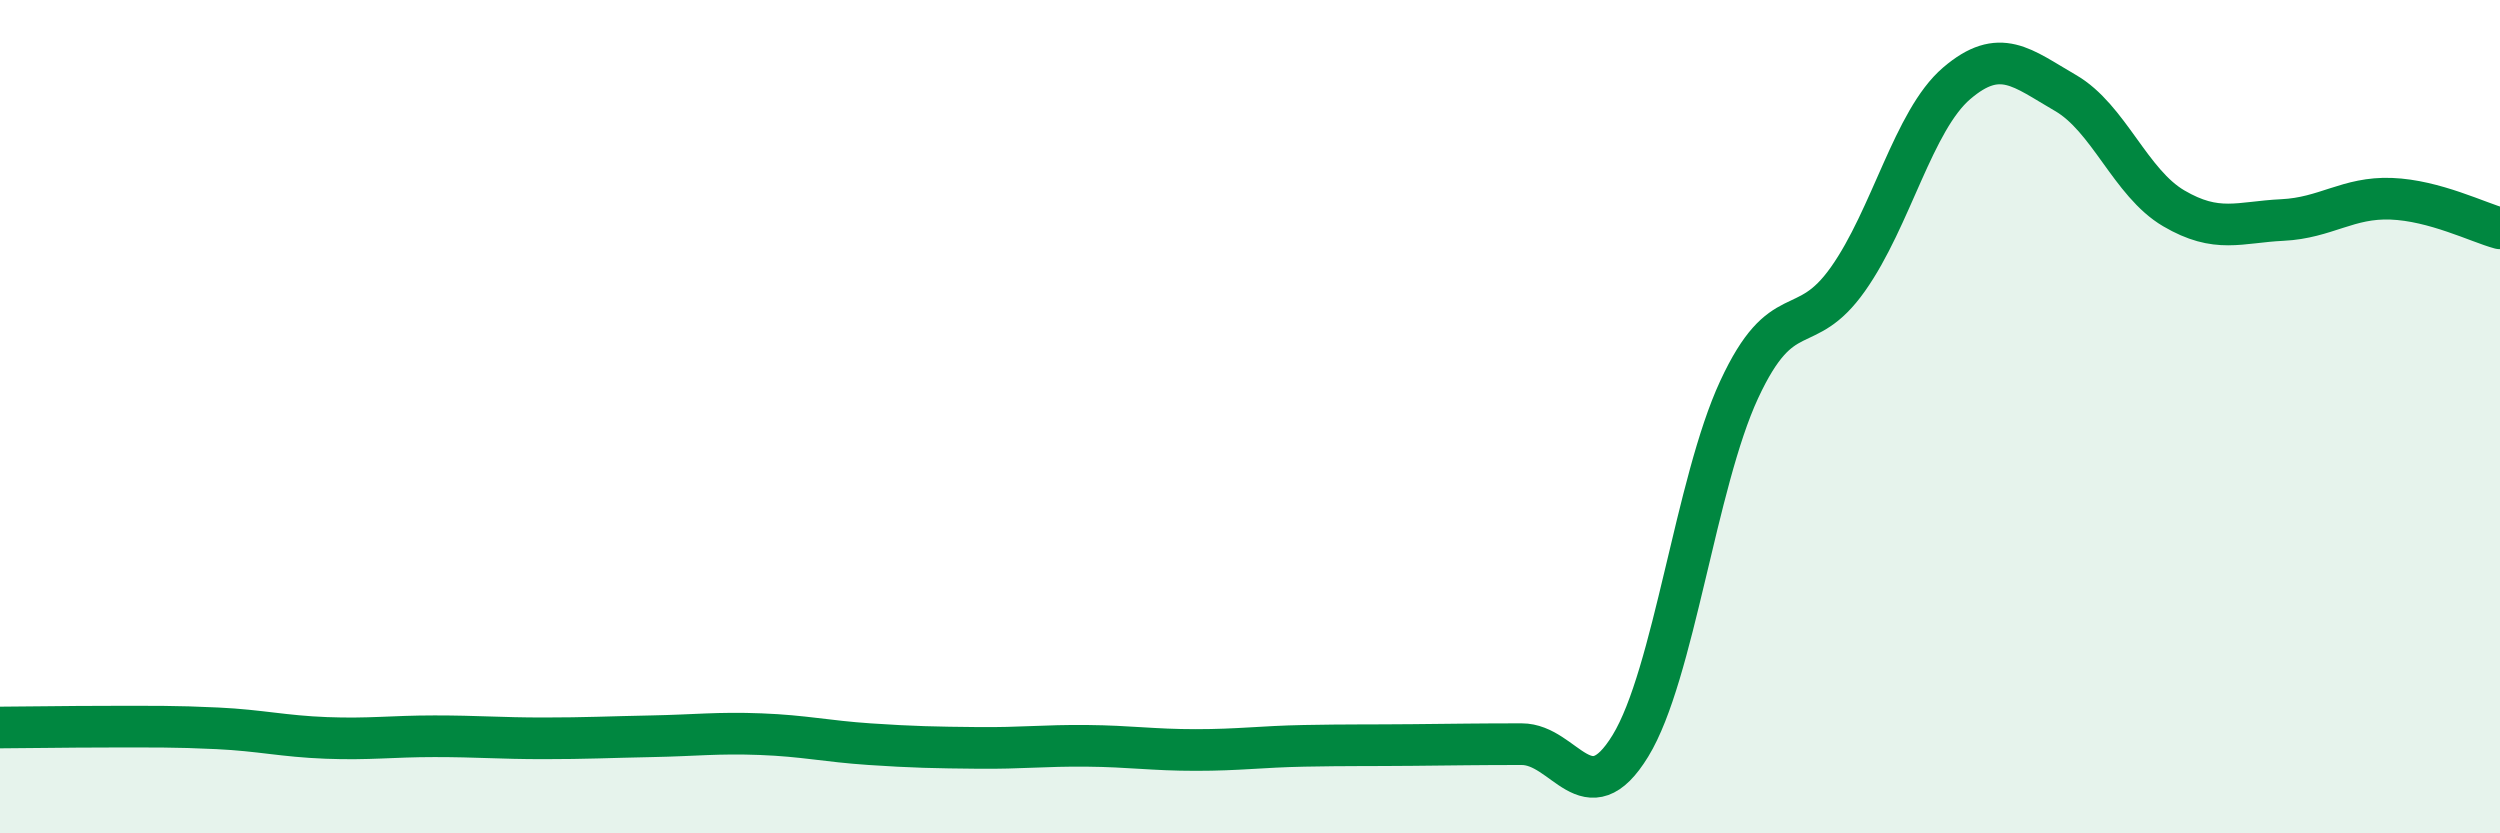 
    <svg width="60" height="20" viewBox="0 0 60 20" xmlns="http://www.w3.org/2000/svg">
      <path
        d="M 0,17.46 C 0.52,17.46 1.57,17.44 2.61,17.44 C 3.65,17.44 4.18,17.43 5.22,17.48 C 6.26,17.53 6.79,17.67 7.83,17.71 C 8.87,17.75 9.39,17.67 10.43,17.67 C 11.47,17.67 12,17.72 13.04,17.72 C 14.08,17.72 14.61,17.69 15.65,17.67 C 16.69,17.65 17.22,17.58 18.26,17.62 C 19.3,17.66 19.83,17.79 20.87,17.86 C 21.91,17.93 22.44,17.94 23.48,17.95 C 24.52,17.96 25.05,17.89 26.09,17.9 C 27.13,17.91 27.66,18 28.7,18 C 29.74,18 30.26,17.92 31.3,17.9 C 32.34,17.88 32.87,17.89 33.91,17.88 C 34.95,17.87 35.48,17.86 36.52,17.86 C 37.56,17.86 38.09,19.6 39.13,17.9 C 40.17,16.2 40.7,11.59 41.74,9.35 C 42.78,7.11 43.31,8.17 44.35,6.7 C 45.39,5.23 45.92,2.89 46.96,2 C 48,1.11 48.53,1.63 49.57,2.23 C 50.61,2.83 51.13,4.39 52.17,5 C 53.21,5.61 53.74,5.33 54.78,5.28 C 55.82,5.23 56.35,4.73 57.39,4.77 C 58.43,4.81 59.48,5.34 60,5.48L60 20L0 20Z"
        fill="#008740"
        opacity="0.1"
        stroke-linecap="round"
        stroke-linejoin="round"
      />
      <path
        d="M 0,17.46 C 0.52,17.46 1.57,17.44 2.61,17.44 C 3.65,17.44 4.18,17.43 5.22,17.48 C 6.26,17.53 6.79,17.67 7.83,17.71 C 8.87,17.75 9.39,17.67 10.43,17.67 C 11.47,17.67 12,17.72 13.04,17.72 C 14.08,17.72 14.61,17.69 15.65,17.67 C 16.69,17.65 17.22,17.58 18.26,17.62 C 19.3,17.66 19.83,17.79 20.87,17.86 C 21.91,17.93 22.44,17.94 23.48,17.95 C 24.52,17.96 25.05,17.89 26.09,17.9 C 27.13,17.91 27.66,18 28.7,18 C 29.74,18 30.26,17.92 31.3,17.9 C 32.34,17.88 32.87,17.89 33.91,17.88 C 34.95,17.87 35.48,17.86 36.52,17.86 C 37.56,17.86 38.09,19.6 39.13,17.9 C 40.17,16.2 40.7,11.59 41.74,9.35 C 42.78,7.11 43.31,8.17 44.35,6.7 C 45.39,5.23 45.92,2.89 46.96,2 C 48,1.11 48.53,1.63 49.57,2.23 C 50.61,2.83 51.13,4.39 52.17,5 C 53.21,5.61 53.74,5.33 54.78,5.28 C 55.82,5.23 56.35,4.73 57.39,4.77 C 58.43,4.81 59.48,5.34 60,5.48"
        stroke="#008740"
        stroke-width="1"
        fill="none"
        stroke-linecap="round"
        stroke-linejoin="round"
      />
    </svg>
  